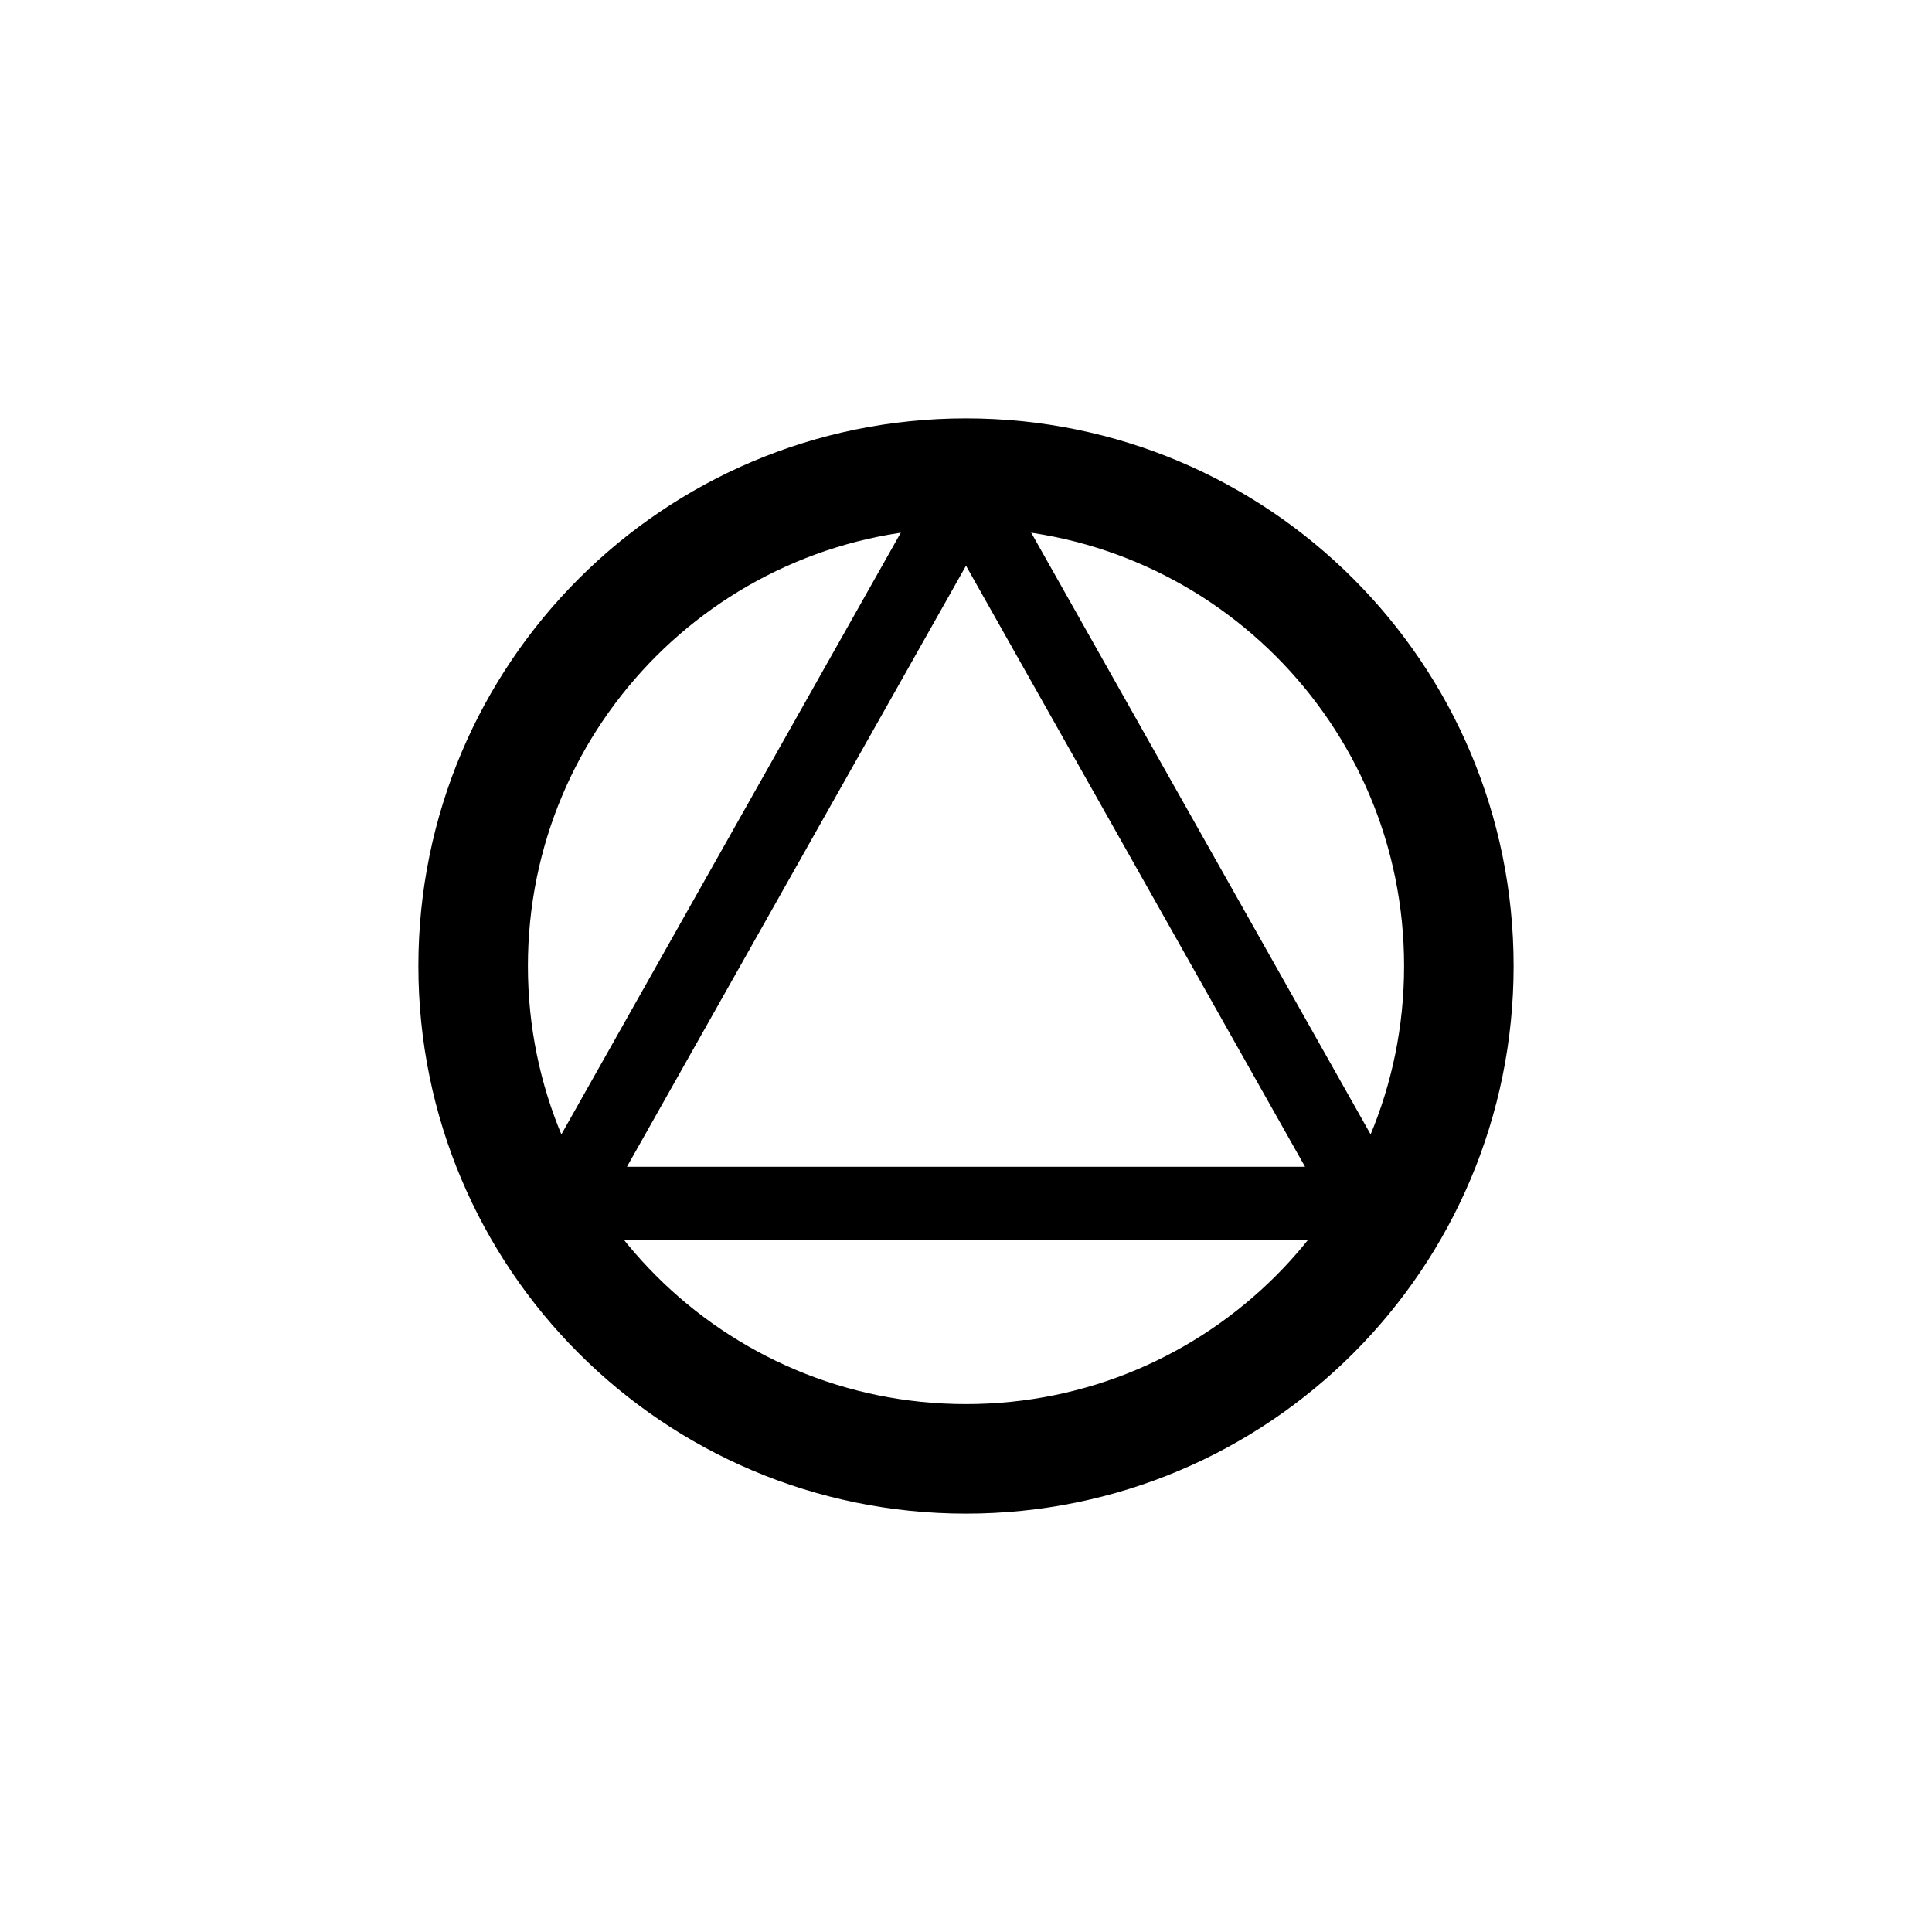 <?xml version="1.0" encoding="UTF-8" standalone="no"?>
<svg
   xmlns:dc="http://purl.org/dc/elements/1.1/"
   xmlns:cc="http://creativecommons.org/ns#"
   xmlns:rdf="http://www.w3.org/1999/02/22-rdf-syntax-ns#"
   xmlns:svg="http://www.w3.org/2000/svg"
   xmlns="http://www.w3.org/2000/svg"
   xmlns:sodipodi="http://sodipodi.sourceforge.net/DTD/sodipodi-0.dtd"
   xmlns:inkscape="http://www.inkscape.org/namespaces/inkscape"
   sodipodi:docname="charcoal_burning_ground.svg"
   inkscape:version="1.0 (6e3e5246a0, 2020-05-07)"
   id="svg3713"
   version="1.1"
   viewBox="0 0 5.292 5.292"
   height="20"
   width="20">
  <defs
     id="defs3707" />
  <sodipodi:namedview
     inkscape:window-maximized="0"
     inkscape:window-y="1084"
     inkscape:window-x="512"
     inkscape:window-height="868"
     inkscape:window-width="1019"
     units="px"
     showgrid="false"
     inkscape:document-rotation="0"
     inkscape:current-layer="layer1"
     inkscape:document-units="mm"
     inkscape:cy="8.3340359"
     inkscape:cx="22.533125"
     inkscape:zoom="7.9195959"
     inkscape:pageshadow="2"
     inkscape:pageopacity="0.0"
     borderopacity="1.0"
     bordercolor="#666666"
     pagecolor="#ffffff"
     id="base" />
  <g
     id="layer1"
     inkscape:groupmode="layer"
     inkscape:label="Layer 1">
    <g
       transform="translate(-123.913,44.393)"
       id="g8970">
      <path
         d="m 126.559,-43.047 -1.1,1.95 h 2.2 z"
         style="fill:none;stroke:#000000;stroke-width:0.2;stroke-linecap:round;stroke-linejoin:round;stroke-miterlimit:2.236;stroke-dasharray:none;stroke-opacity:1"
         id="path983" />
      <path
         d="m 127.909,-41.747 c 0,0.746 -0.604,1.35 -1.35,1.35 -0.746,0 -1.35,-0.604 -1.35,-1.35 0,-0.746 0.604,-1.35 1.35,-1.35 0.746,0 1.35,0.604 1.35,1.35 z"
         style="fill:none;stroke:#000000;stroke-width:0.3;stroke-linecap:square;stroke-linejoin:bevel;stroke-miterlimit:2.236;stroke-dasharray:none;stroke-opacity:1"
         id="path985" />
    </g>
  </g>
</svg>

